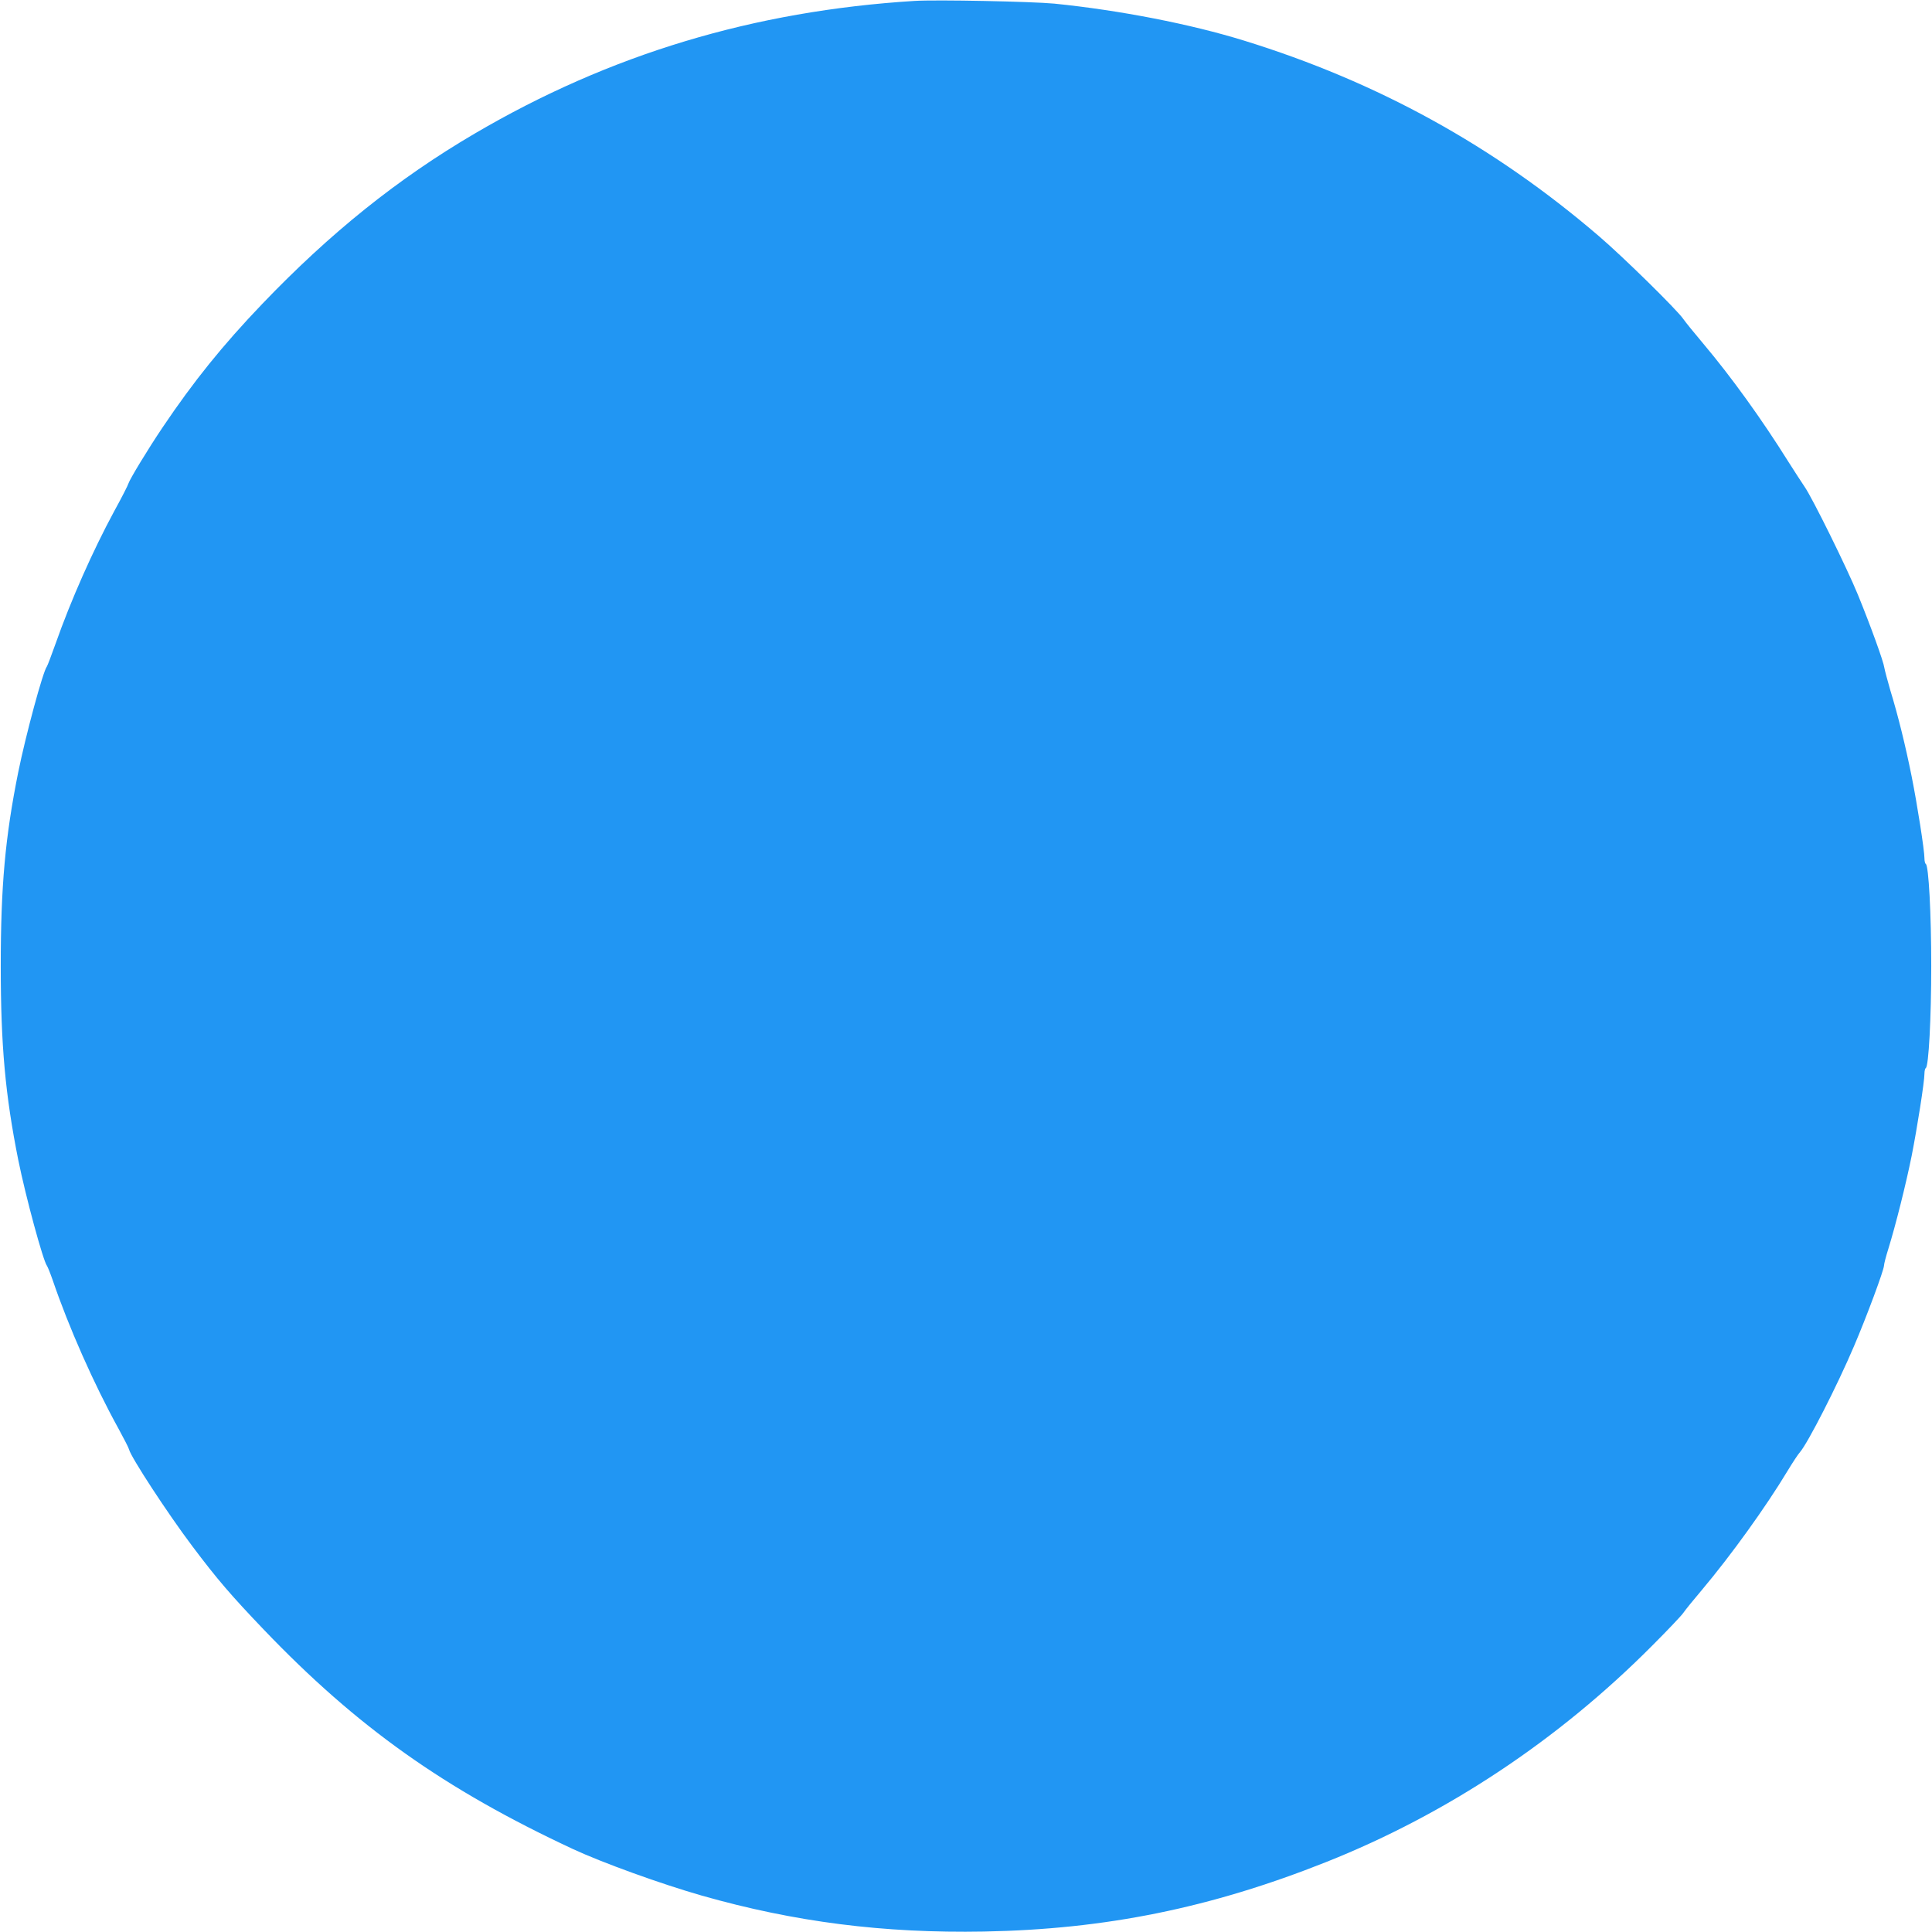 <?xml version="1.0" standalone="no"?>
<!DOCTYPE svg PUBLIC "-//W3C//DTD SVG 20010904//EN"
 "http://www.w3.org/TR/2001/REC-SVG-20010904/DTD/svg10.dtd">
<svg version="1.0" xmlns="http://www.w3.org/2000/svg"
 width="1280pt" height="1280pt" viewBox="0 0 1280 1280"
 preserveAspectRatio="xMidYMid meet">
<g transform="translate(0,1280) scale(0.1,-0.1)"
fill="#2196f3" stroke="none">
<path d="M6060 12794 c-1065 -66 -2021 -354 -2915 -879 -510 -299 -956 -657
-1409 -1130 -262 -274 -453 -511 -659 -817 -101 -150 -216 -341 -226 -371 -3
-12 -46 -96 -95 -185 -141 -261 -285 -585 -388 -877 -27 -76 -53 -144 -57
-150 -26 -31 -141 -458 -190 -700 -87 -432 -116 -758 -116 -1285 0 -528 30
-854 116 -1285 50 -247 165 -669 190 -701 5 -7 22 -49 38 -95 106 -311 273
-689 436 -984 36 -66 68 -128 70 -138 11 -49 255 -423 420 -642 163 -217 256
-325 471 -550 619 -647 1198 -1058 2049 -1455 198 -92 586 -232 855 -309 615
-175 1204 -250 1870 -238 805 15 1500 156 2265 460 800 318 1539 808 2163
1436 101 101 194 199 205 216 12 18 68 87 124 153 191 227 422 548 563 782 35
58 73 116 86 130 51 59 245 437 358 703 83 194 197 501 198 532 0 11 13 61 29
112 48 155 117 430 154 614 37 187 85 492 85 546 0 17 4 34 9 37 19 12 36 330
36 676 0 346 -17 664 -36 676 -5 3 -9 20 -9 37 0 54 -48 359 -85 544 -41 204
-90 403 -141 569 -19 66 -37 133 -40 151 -5 40 -92 280 -175 483 -72 176 -301
640 -353 715 -19 28 -67 102 -107 165 -177 283 -378 562 -565 784 -60 71 -119
144 -132 163 -39 58 -397 410 -557 547 -696 598 -1469 1024 -2353 1297 -356
110 -823 201 -1257 245 -149 14 -779 27 -925 18z"/>
</g>
</svg>
